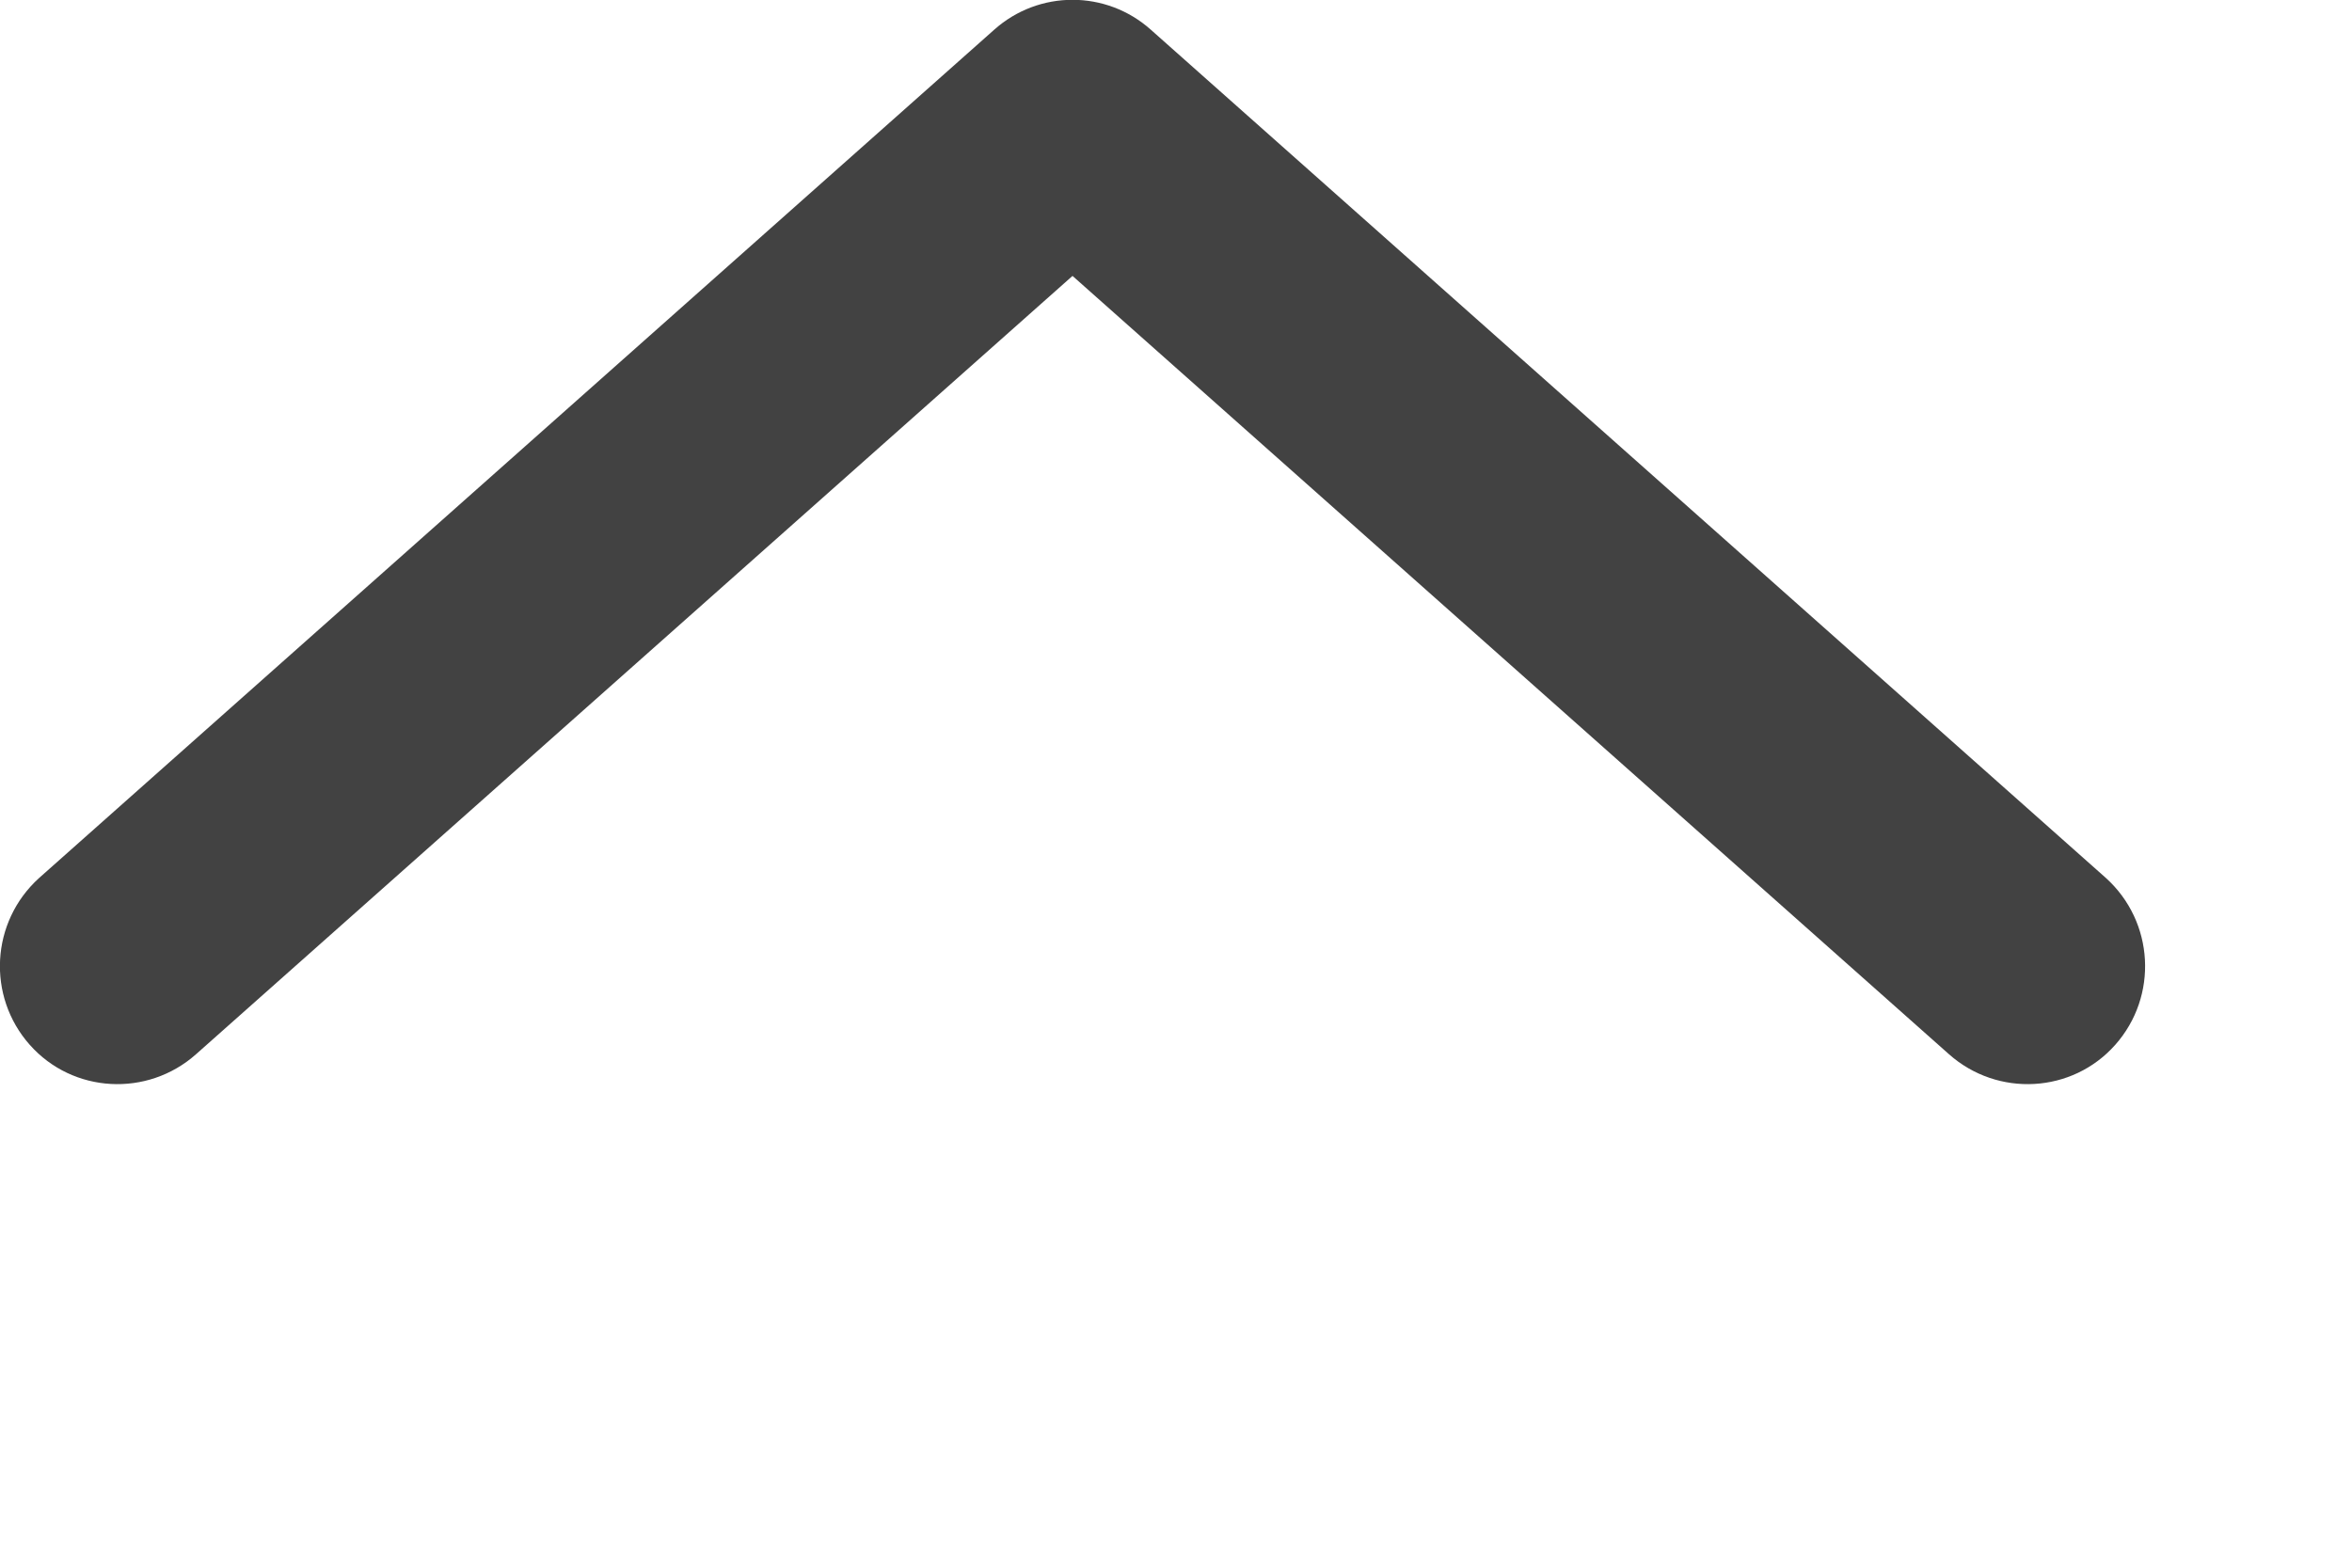<?xml version="1.0" encoding="utf-8"?>
<svg xmlns="http://www.w3.org/2000/svg" fill="none" height="100%" overflow="visible" preserveAspectRatio="none" style="display: block;" viewBox="0 0 3 2" width="100%">
<path clip-rule="evenodd" d="M1.268 0.038C1.325 -0.013 1.411 -0.013 1.468 0.038L2.686 1.12C2.748 1.176 2.753 1.271 2.698 1.333C2.643 1.395 2.548 1.4 2.486 1.345L1.368 0.352L0.25 1.345C0.188 1.4 0.093 1.395 0.038 1.333C-0.017 1.271 -0.012 1.176 0.05 1.12L1.268 0.038Z" fill="#424242" fill-rule="evenodd" id="Vector"/>
</svg>